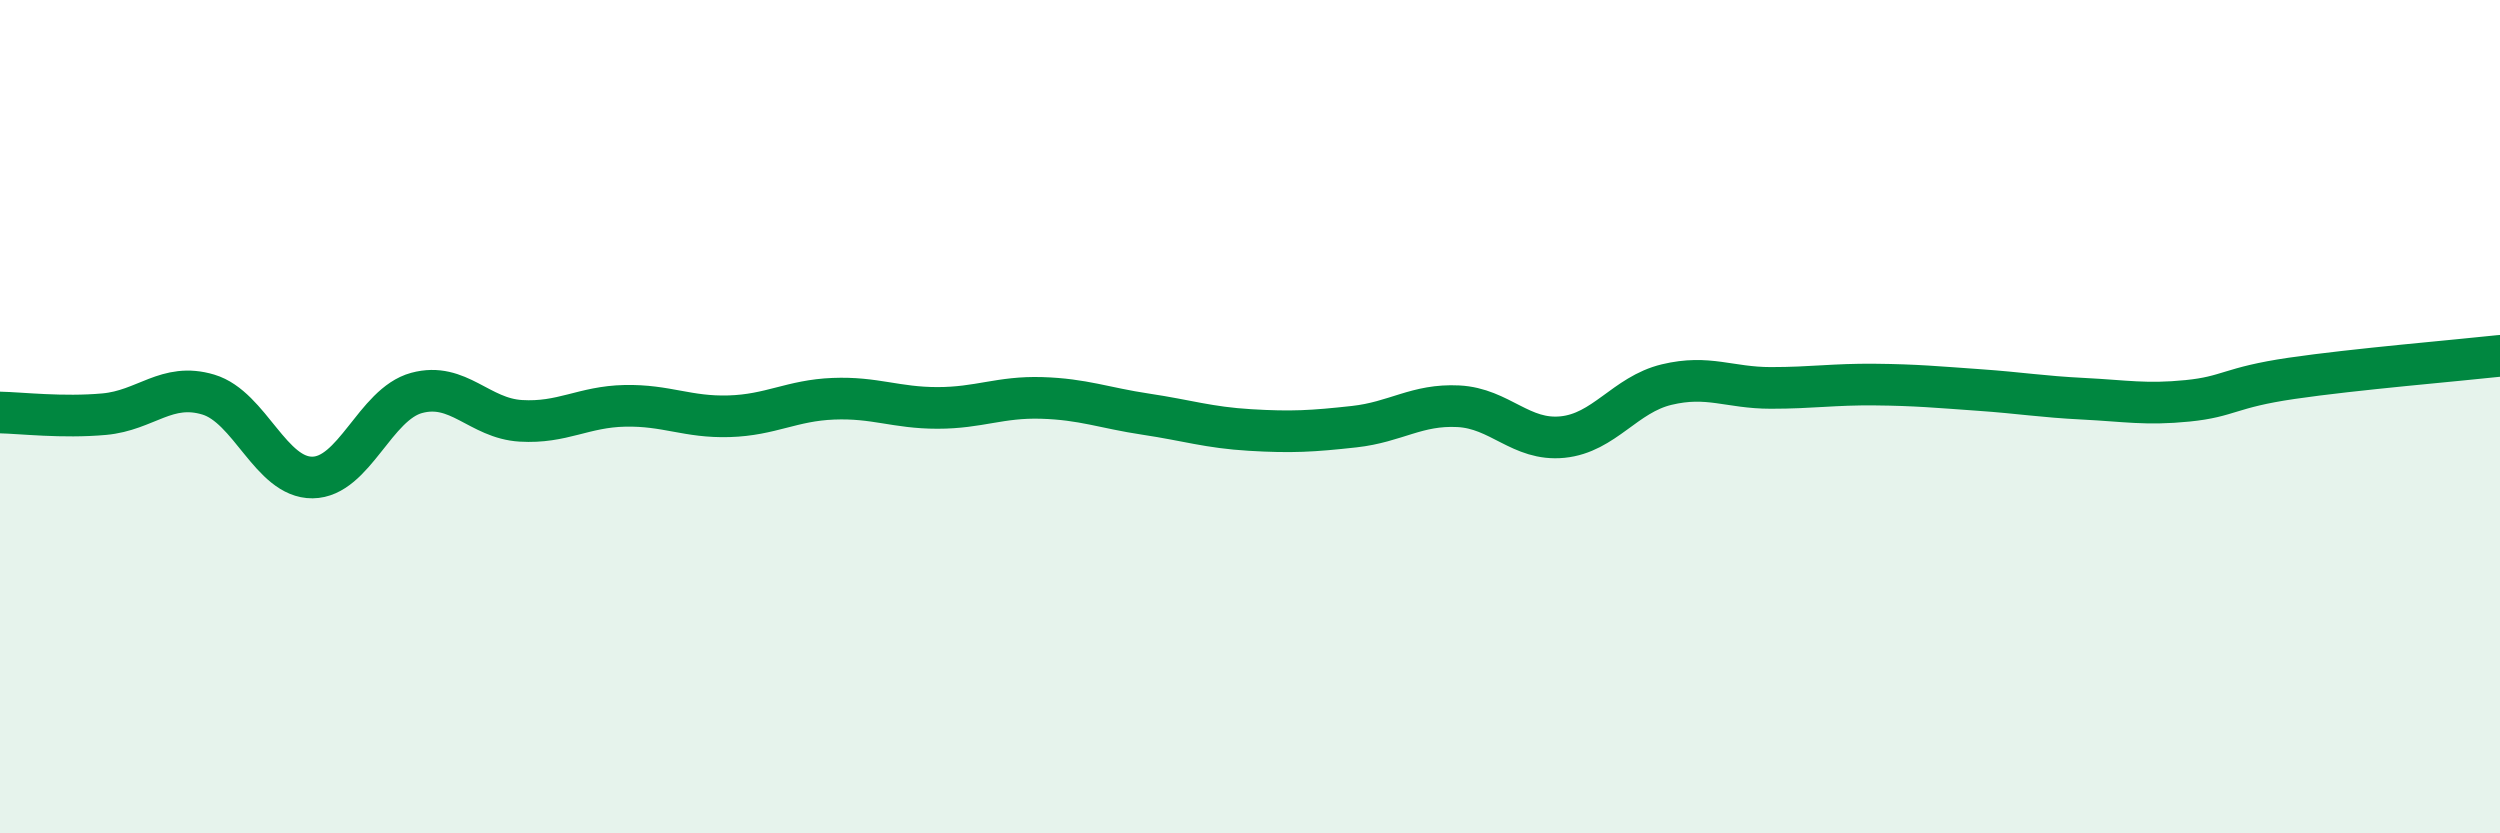 
    <svg width="60" height="20" viewBox="0 0 60 20" xmlns="http://www.w3.org/2000/svg">
      <path
        d="M 0,9.9 C 0.5,9.91 1.5,10.03 2.5,9.94 C 3.5,9.85 4,9.17 5,9.47 C 6,9.77 6.5,11.47 7.5,11.46 C 8.5,11.45 9,9.7 10,9.43 C 11,9.16 11.5,10.04 12.5,10.1 C 13.5,10.16 14,9.76 15,9.74 C 16,9.72 16.5,10.02 17.5,9.99 C 18.5,9.96 19,9.61 20,9.57 C 21,9.53 21.5,9.79 22.5,9.79 C 23.5,9.79 24,9.52 25,9.55 C 26,9.58 26.5,9.79 27.5,9.94 C 28.5,10.09 29,10.26 30,10.32 C 31,10.38 31.5,10.35 32.5,10.24 C 33.5,10.13 34,9.7 35,9.75 C 36,9.8 36.5,10.59 37.5,10.49 C 38.5,10.39 39,9.47 40,9.23 C 41,8.99 41.5,9.31 42.5,9.31 C 43.5,9.31 44,9.22 45,9.23 C 46,9.24 46.5,9.29 47.5,9.36 C 48.5,9.43 49,9.52 50,9.57 C 51,9.62 51.5,9.72 52.5,9.62 C 53.5,9.52 53.5,9.3 55,9.08 C 56.5,8.86 59,8.65 60,8.54L60 20L0 20Z"
        fill="#008740"
        opacity="0.1"
        stroke-linecap="round"
        stroke-linejoin="round"
      />
      <path
        d="M 0,9.9 C 0.5,9.91 1.5,10.03 2.5,9.94 C 3.5,9.85 4,9.17 5,9.47 C 6,9.77 6.5,11.47 7.5,11.46 C 8.5,11.45 9,9.7 10,9.43 C 11,9.16 11.5,10.04 12.5,10.1 C 13.5,10.16 14,9.76 15,9.74 C 16,9.72 16.5,10.02 17.5,9.99 C 18.5,9.96 19,9.61 20,9.57 C 21,9.53 21.5,9.79 22.5,9.79 C 23.5,9.79 24,9.52 25,9.55 C 26,9.58 26.5,9.79 27.5,9.94 C 28.5,10.09 29,10.26 30,10.32 C 31,10.38 31.5,10.35 32.5,10.24 C 33.5,10.13 34,9.7 35,9.75 C 36,9.8 36.5,10.59 37.5,10.49 C 38.5,10.39 39,9.47 40,9.23 C 41,8.99 41.5,9.31 42.5,9.31 C 43.5,9.31 44,9.22 45,9.23 C 46,9.24 46.5,9.29 47.5,9.36 C 48.5,9.43 49,9.52 50,9.57 C 51,9.62 51.5,9.72 52.5,9.62 C 53.5,9.52 53.5,9.3 55,9.08 C 56.5,8.86 59,8.65 60,8.54"
        stroke="#008740"
        stroke-width="1"
        fill="none"
        stroke-linecap="round"
        stroke-linejoin="round"
      />
    </svg>
  